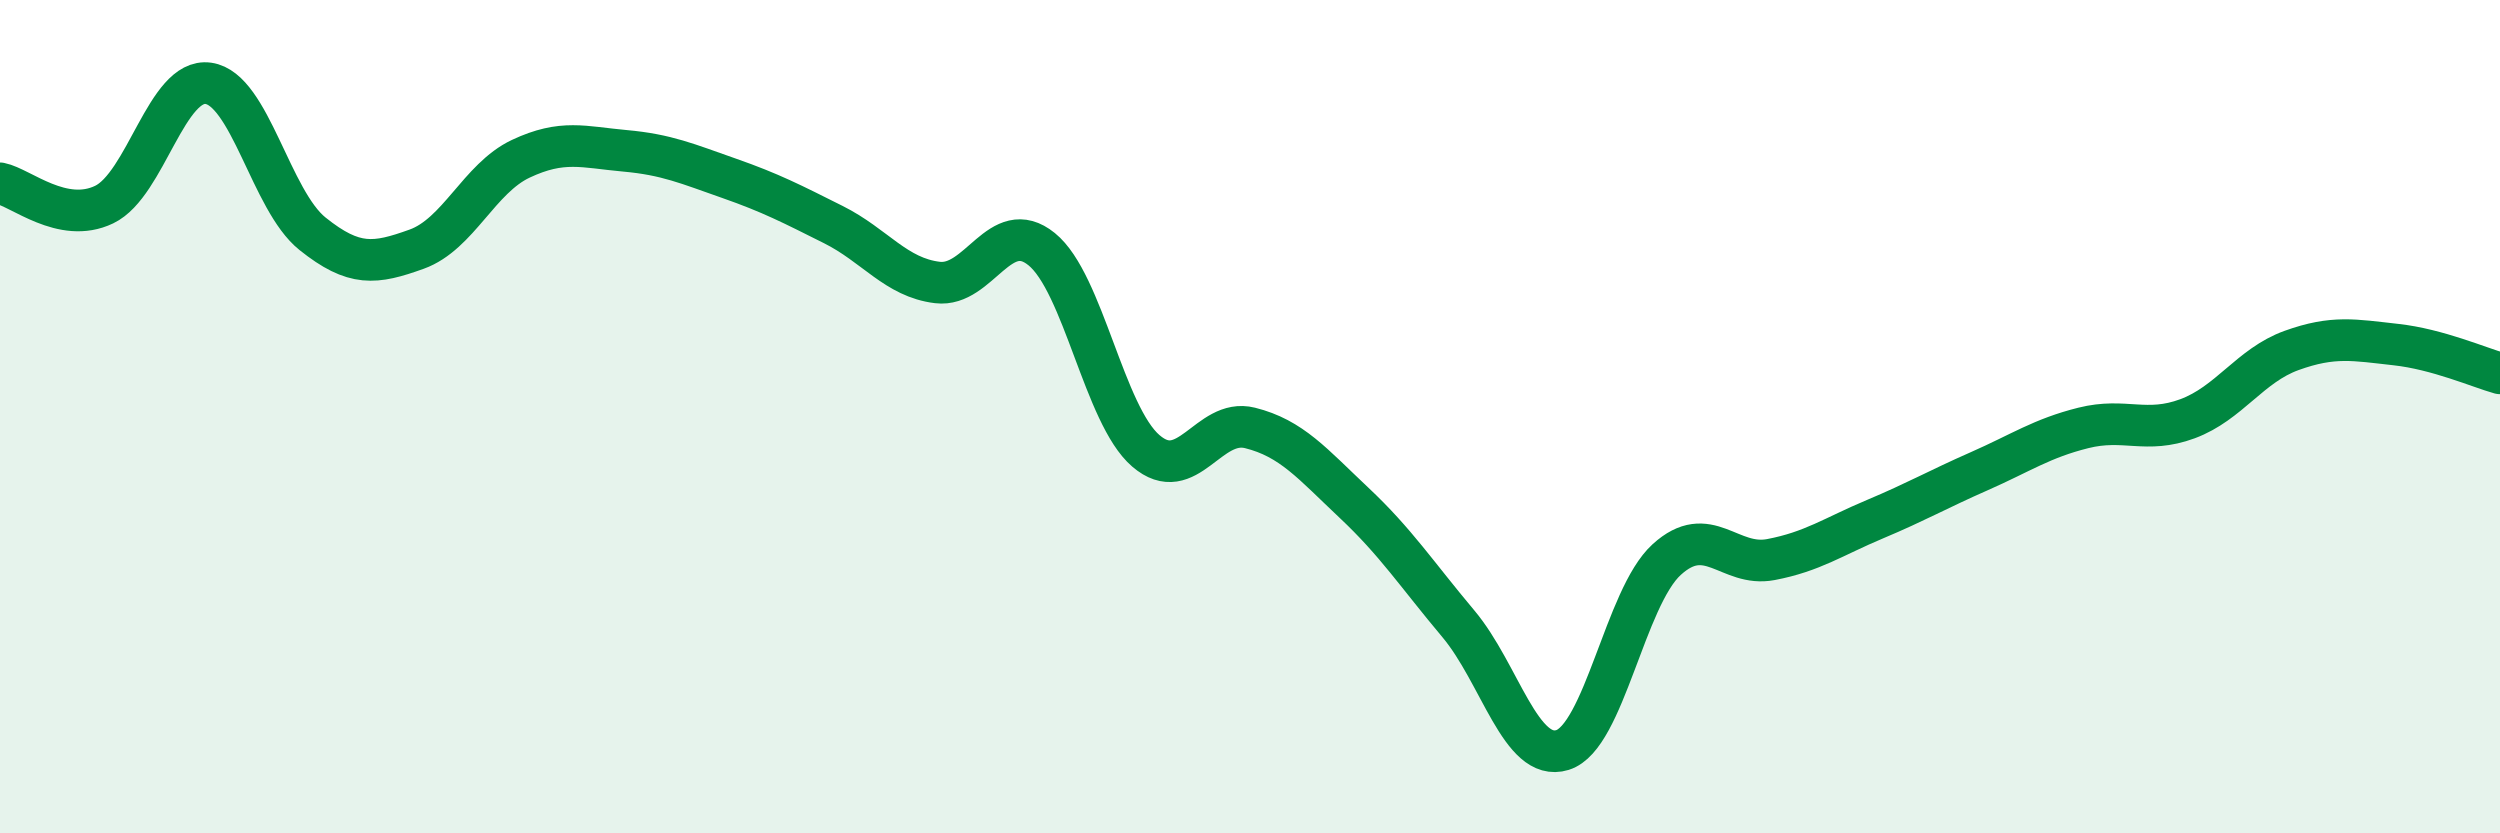 
    <svg width="60" height="20" viewBox="0 0 60 20" xmlns="http://www.w3.org/2000/svg">
      <path
        d="M 0,4.4 C 0.5,4.5 1.5,5.39 2.5,4.91 C 3.5,4.43 4,1.86 5,2 C 6,2.14 6.5,4.81 7.5,5.61 C 8.5,6.41 9,6.34 10,5.98 C 11,5.62 11.5,4.28 12.5,3.81 C 13.5,3.34 14,3.53 15,3.62 C 16,3.71 16.5,3.93 17.5,4.28 C 18.5,4.63 19,4.89 20,5.39 C 21,5.89 21.5,6.66 22.5,6.78 C 23.5,6.9 24,5.17 25,5.98 C 26,6.79 26.5,9.96 27.5,10.82 C 28.5,11.68 29,10.02 30,10.27 C 31,10.52 31.5,11.13 32.5,12.07 C 33.5,13.01 34,13.78 35,14.97 C 36,16.16 36.5,18.31 37.5,18 C 38.5,17.69 39,14.34 40,13.43 C 41,12.52 41.5,13.62 42.5,13.43 C 43.5,13.24 44,12.88 45,12.46 C 46,12.04 46.5,11.75 47.5,11.31 C 48.5,10.87 49,10.52 50,10.27 C 51,10.02 51.5,10.42 52.5,10.05 C 53.5,9.68 54,8.77 55,8.41 C 56,8.05 56.5,8.16 57.5,8.27 C 58.5,8.38 59.5,8.82 60,8.96L60 20L0 20Z"
        fill="#008740"
        opacity="0.1"
        stroke-linecap="round"
        stroke-linejoin="round"
      />
      <path
        d="M 0,4.4 C 0.5,4.5 1.5,5.39 2.5,4.91 C 3.5,4.43 4,1.86 5,2 C 6,2.14 6.5,4.81 7.5,5.61 C 8.5,6.41 9,6.34 10,5.98 C 11,5.62 11.5,4.28 12.5,3.81 C 13.5,3.34 14,3.53 15,3.62 C 16,3.71 16.5,3.93 17.5,4.28 C 18.5,4.63 19,4.89 20,5.39 C 21,5.89 21.5,6.66 22.5,6.78 C 23.5,6.9 24,5.17 25,5.98 C 26,6.79 26.5,9.96 27.5,10.82 C 28.5,11.68 29,10.02 30,10.27 C 31,10.52 31.5,11.13 32.5,12.07 C 33.5,13.01 34,13.78 35,14.97 C 36,16.16 36.5,18.31 37.5,18 C 38.5,17.69 39,14.34 40,13.43 C 41,12.52 41.5,13.62 42.5,13.43 C 43.5,13.24 44,12.88 45,12.46 C 46,12.04 46.5,11.75 47.5,11.31 C 48.5,10.87 49,10.52 50,10.27 C 51,10.02 51.5,10.42 52.5,10.05 C 53.5,9.68 54,8.77 55,8.41 C 56,8.05 56.5,8.16 57.5,8.27 C 58.5,8.38 59.5,8.82 60,8.96"
        stroke="#008740"
        stroke-width="1"
        fill="none"
        stroke-linecap="round"
        stroke-linejoin="round"
      />
    </svg>
  